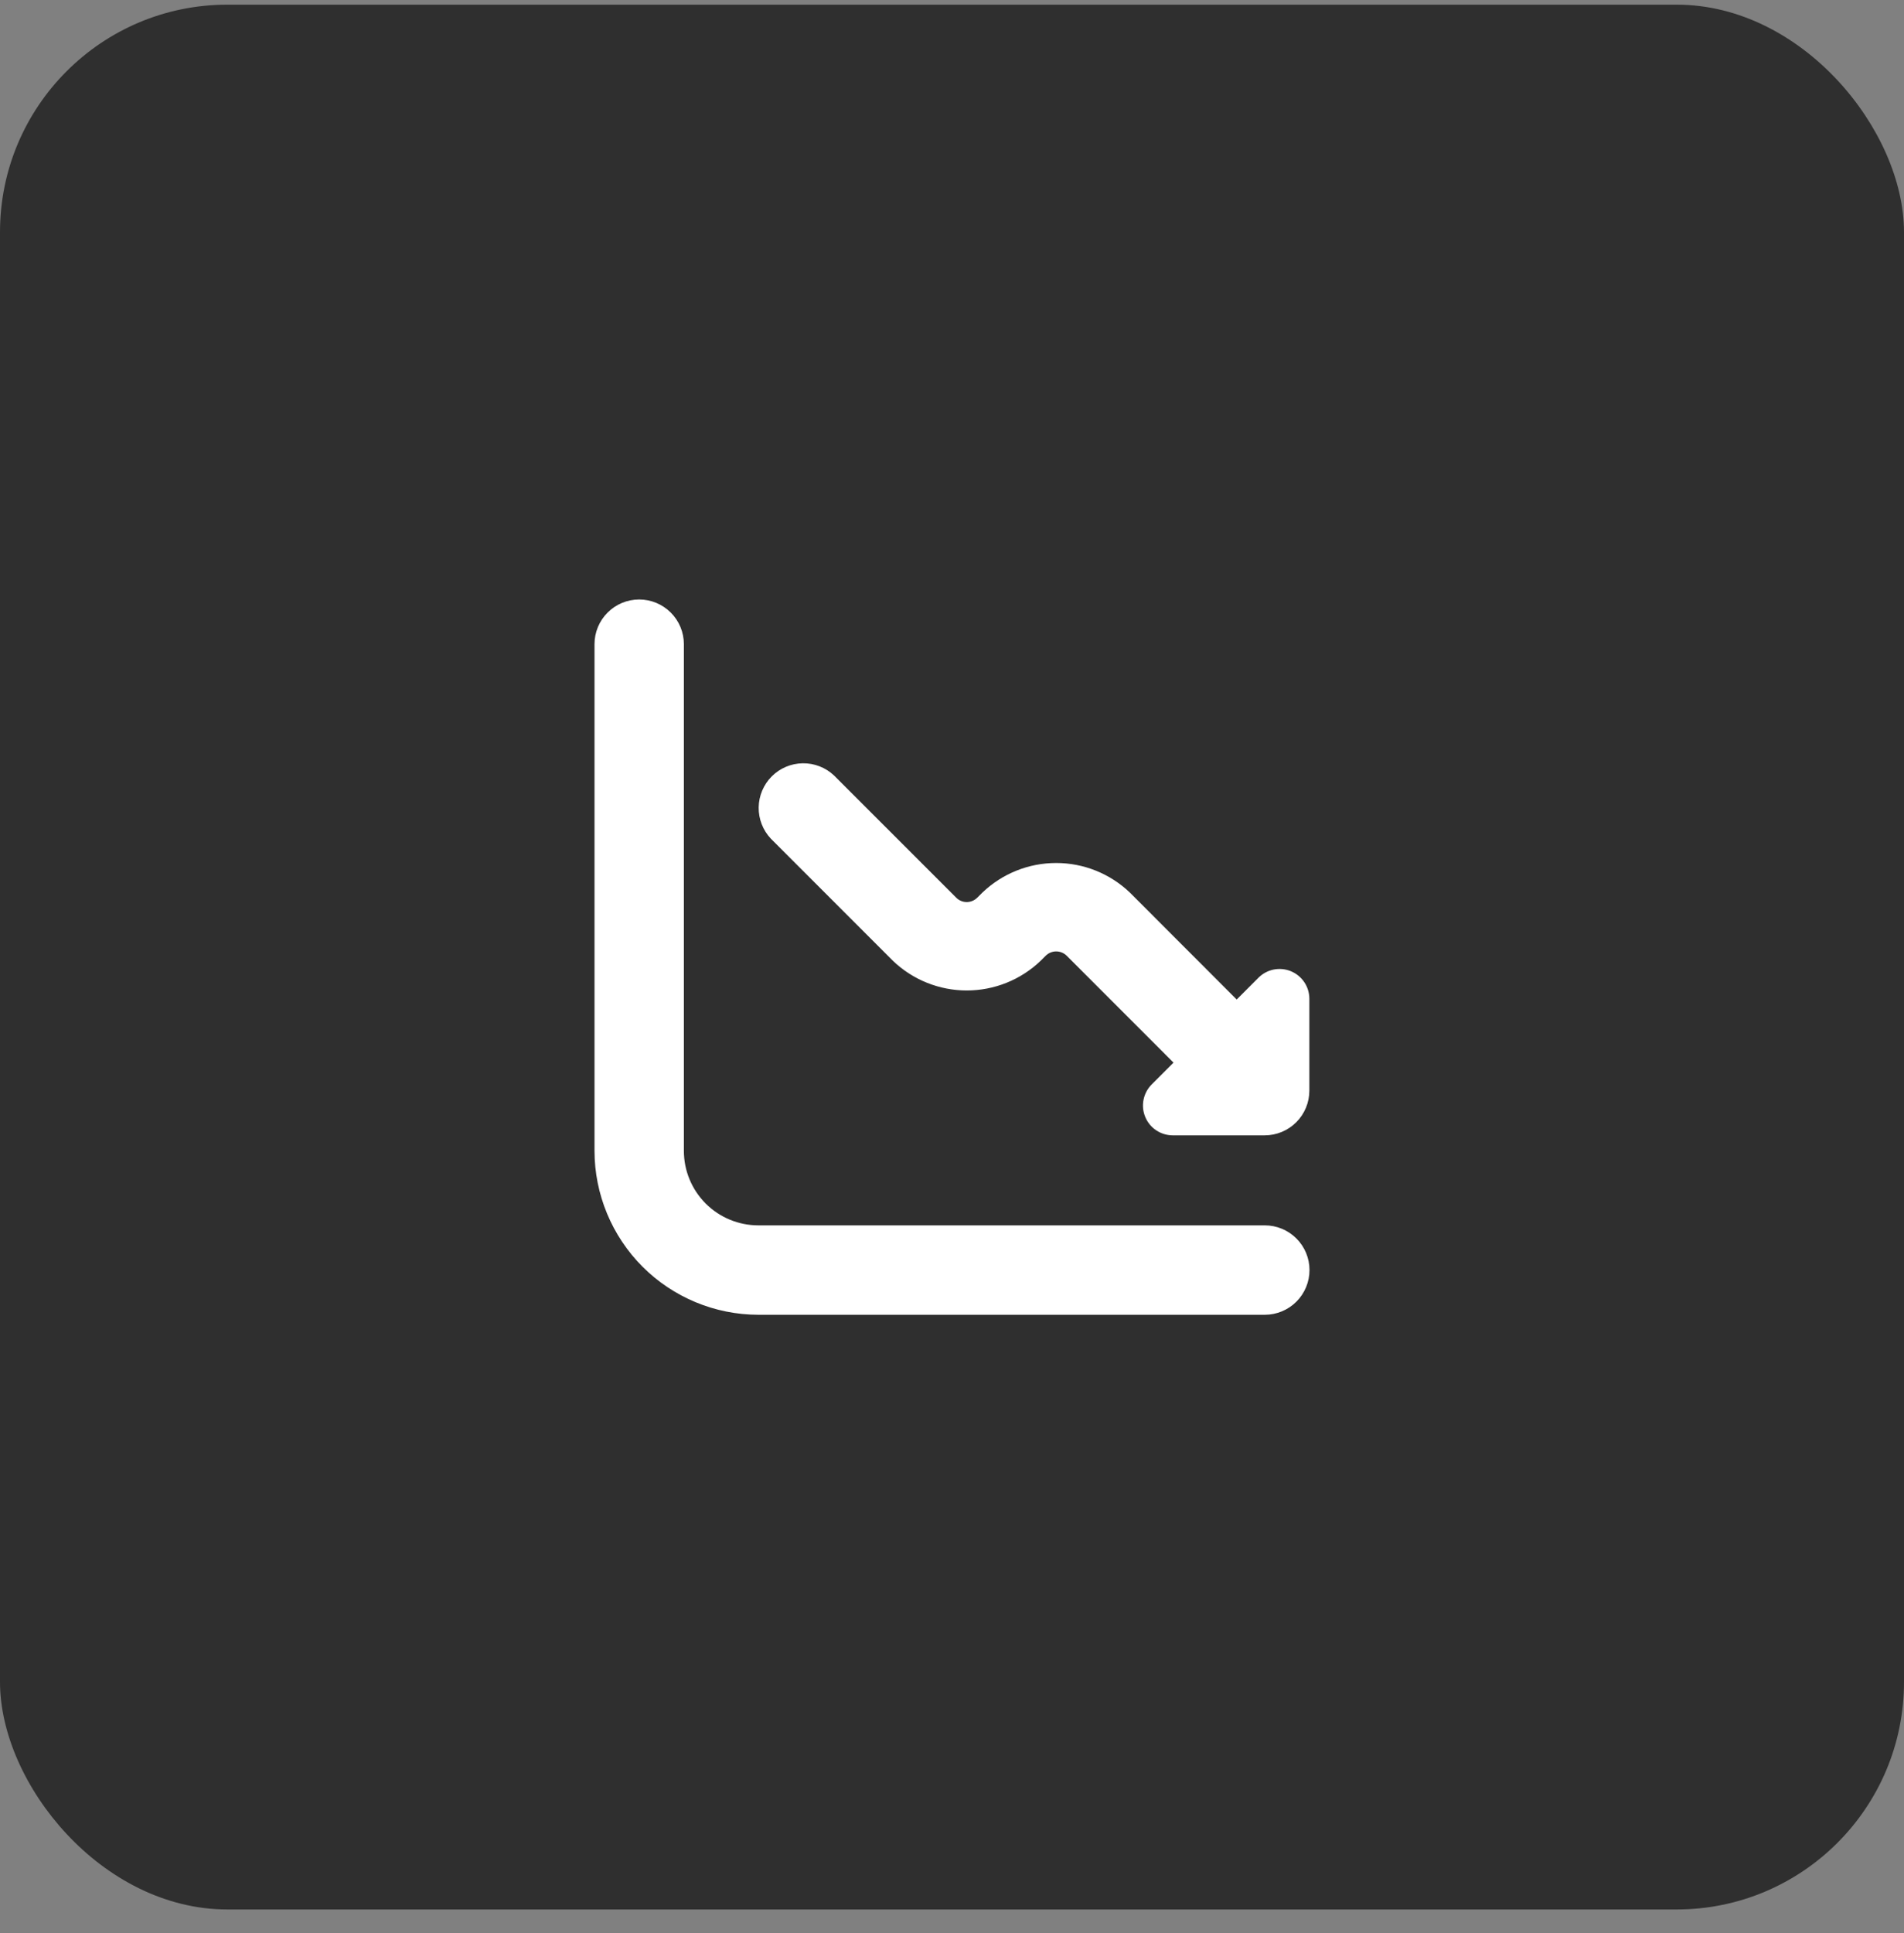 <svg width="67" height="68" viewBox="0 0 67 68" fill="none" xmlns="http://www.w3.org/2000/svg">
<rect x="0" y="0" width="67" height="68" fill="#808080" stroke="none"/>
<rect y="0.164" width="67" height="67" rx="8" fill="#2F2F2F"/>
<path d="M44.285 34.39L43.518 35.157L39.758 31.394C39.059 30.727 38.131 30.355 37.165 30.355C36.199 30.355 35.27 30.727 34.571 31.394L34.389 31.575C34.291 31.673 34.157 31.729 34.018 31.729C33.879 31.729 33.746 31.673 33.648 31.575L29.349 27.277C29.052 26.996 28.656 26.842 28.247 26.848C27.837 26.854 27.446 27.019 27.157 27.309C26.868 27.599 26.703 27.99 26.697 28.399C26.692 28.809 26.846 29.204 27.128 29.502L31.426 33.8C32.125 34.467 33.054 34.839 34.02 34.839C34.986 34.839 35.915 34.467 36.613 33.8L36.796 33.618C36.894 33.52 37.028 33.465 37.166 33.465C37.305 33.465 37.439 33.52 37.537 33.618L41.295 37.377L40.527 38.145C40.38 38.292 40.281 38.478 40.24 38.682C40.2 38.885 40.22 39.096 40.3 39.287C40.379 39.479 40.513 39.643 40.686 39.758C40.858 39.873 41.061 39.934 41.268 39.935H44.502C44.919 39.935 45.319 39.769 45.614 39.474C45.909 39.179 46.075 38.779 46.075 38.362V35.124C46.073 34.917 46.011 34.715 45.895 34.544C45.779 34.373 45.615 34.24 45.424 34.161C45.233 34.083 45.023 34.063 44.82 34.103C44.617 34.144 44.431 34.244 44.285 34.39Z" fill="white"/>
<path d="M44.507 43.101H26.686C25.991 43.101 25.324 42.825 24.832 42.333C24.341 41.842 24.065 41.175 24.065 40.48V22.658C24.065 22.241 23.899 21.841 23.604 21.547C23.309 21.252 22.91 21.086 22.492 21.086C22.075 21.086 21.675 21.252 21.381 21.547C21.086 21.841 20.92 22.241 20.92 22.658V40.48C20.922 42.009 21.53 43.474 22.61 44.555C23.692 45.636 25.157 46.244 26.686 46.246H44.507C44.925 46.246 45.324 46.08 45.619 45.785C45.914 45.49 46.08 45.09 46.08 44.673C46.08 44.256 45.914 43.856 45.619 43.562C45.324 43.267 44.925 43.101 44.507 43.101Z" fill="white"/>
</svg>
